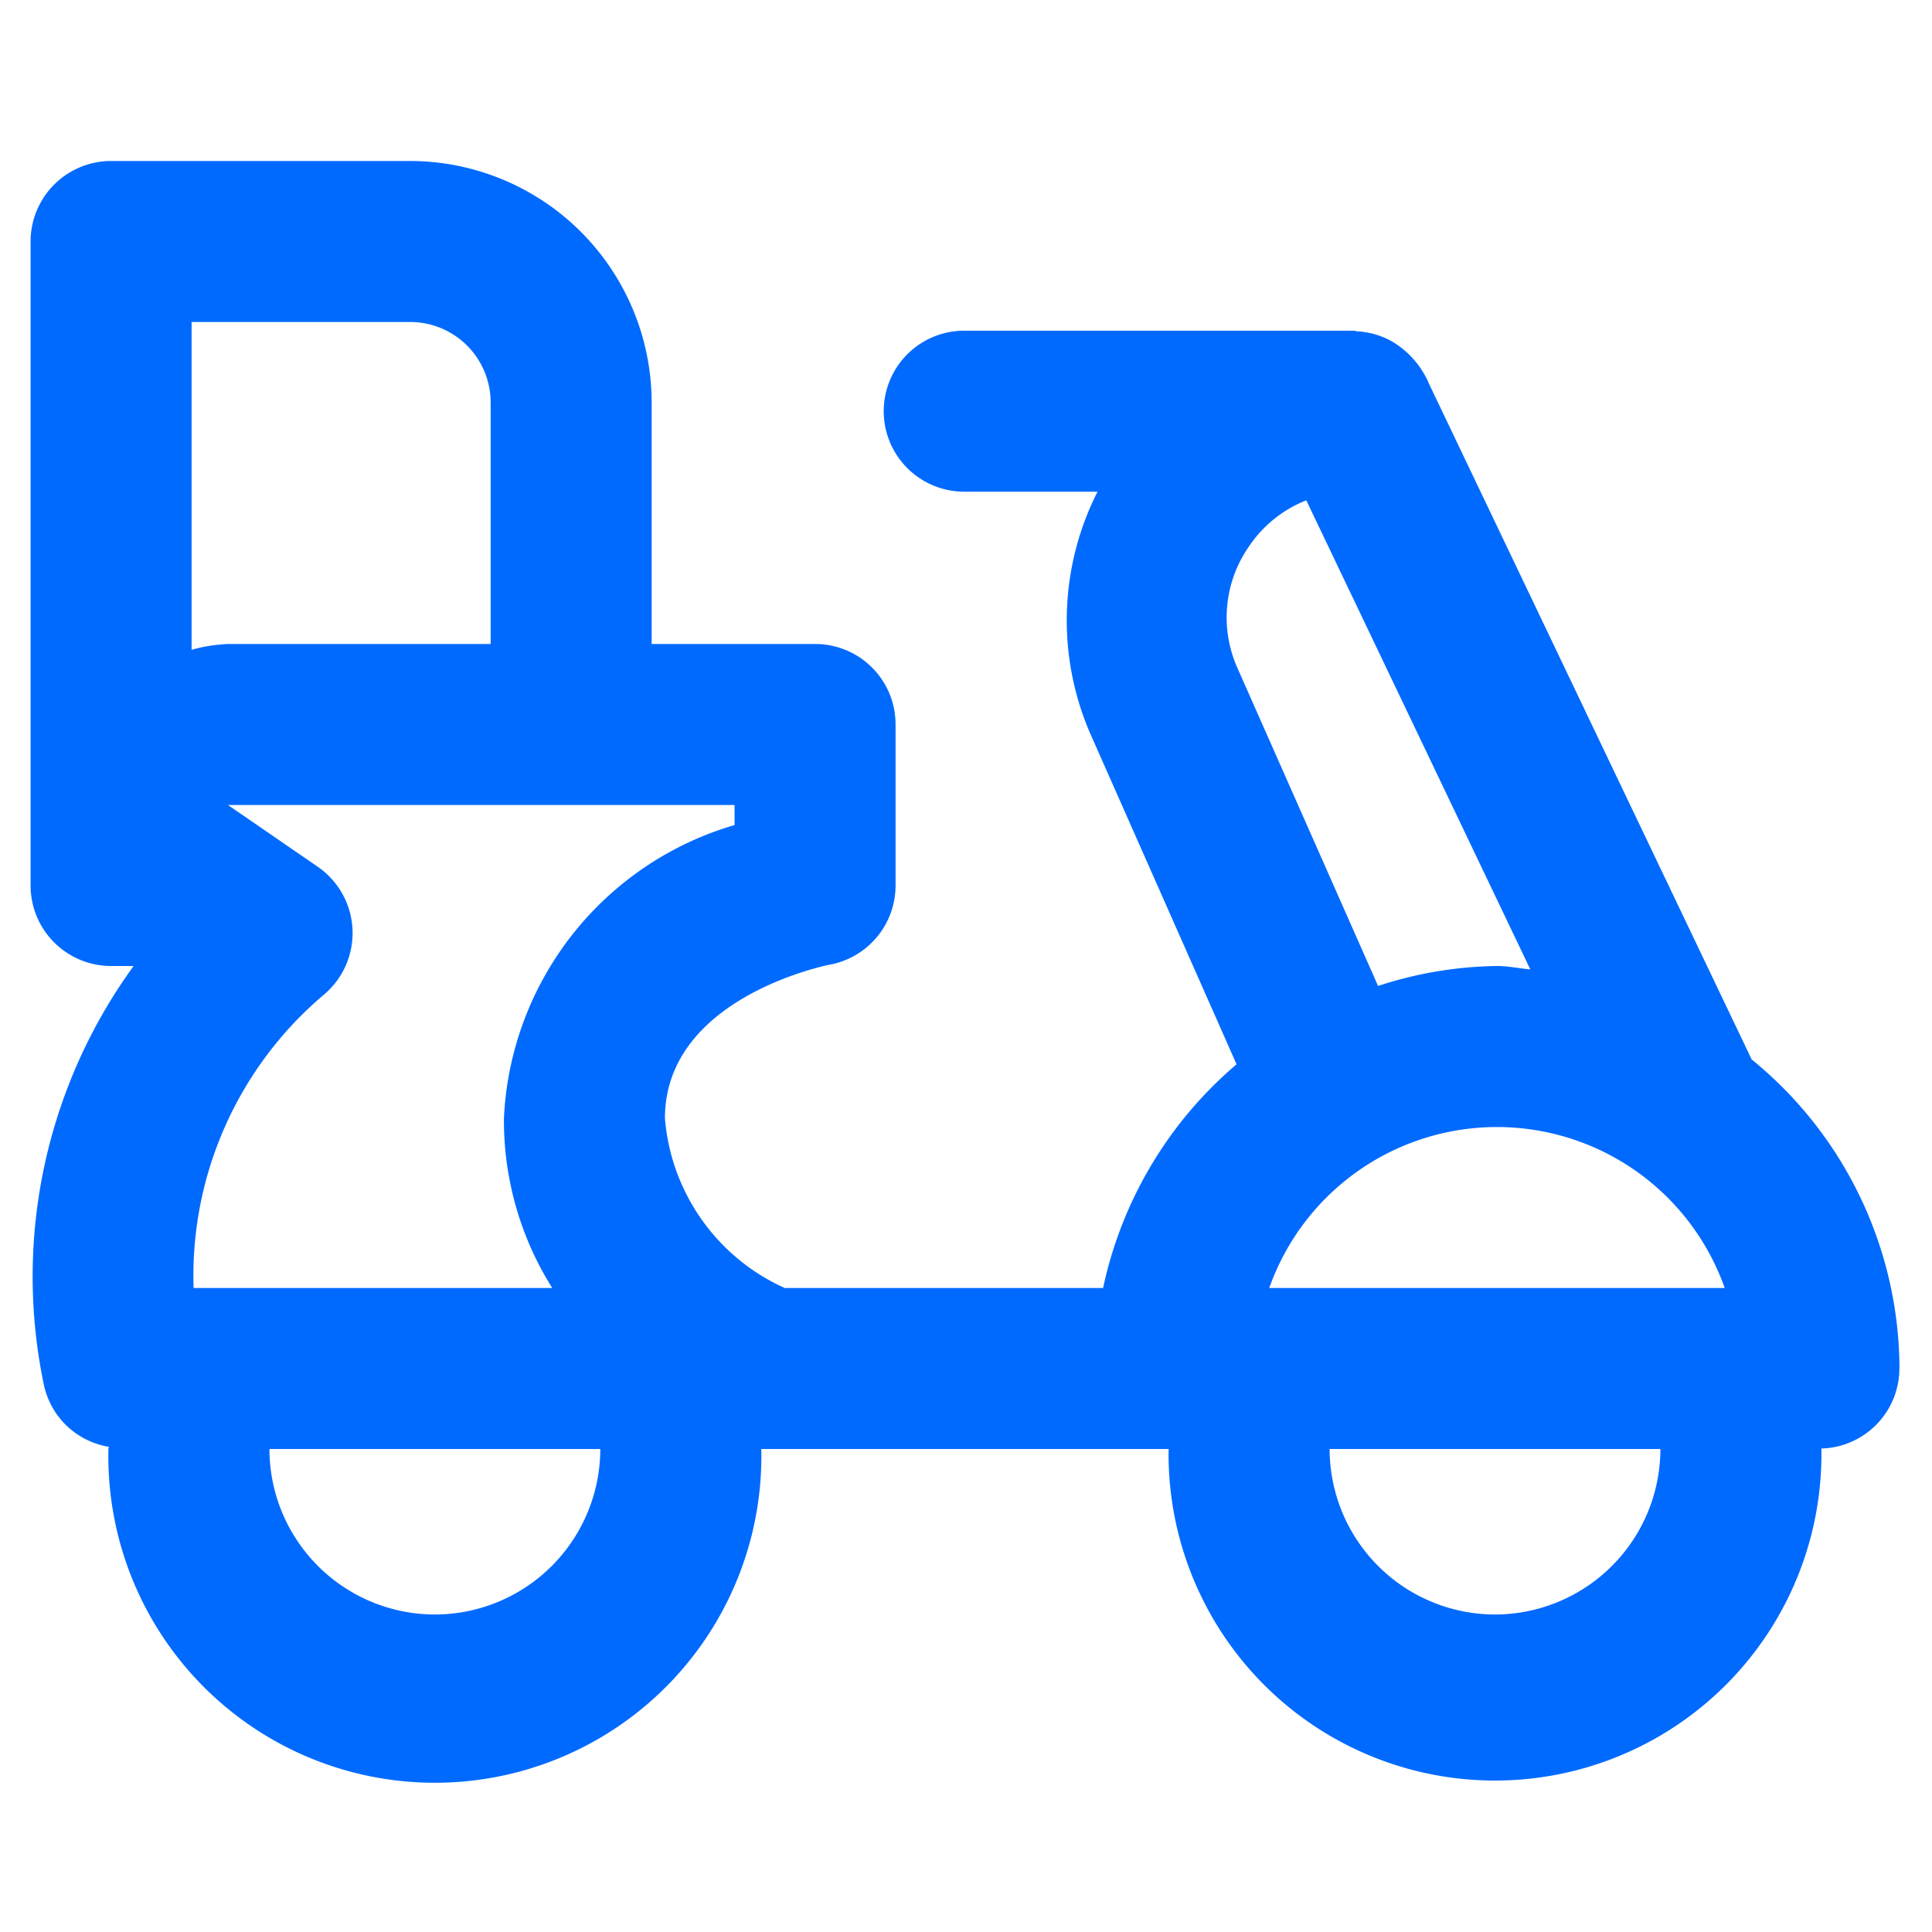 <svg width="24" height="24" class="icon_svg" xmlns="http://www.w3.org/2000/svg"><path fill="#006AFF" d="M23.596 17a4.97 4.97 0 0 0-1.836-3.839L17.753 4.77a1.114 1.114 0 0 0-.464-.53.983.983 0 0 0-.432-.124c-.013 0-.023-.008-.036-.008h-4.843a1 1 0 0 0 0 2h1.656a3.534 3.534 0 0 0-.09 3.006l1.817 4.107A5.018 5.018 0 0 0 13.703 16H9.748a2.537 2.537 0 0 1-1.488-2.107c0-1.486 1.971-1.895 2.05-1.91a1 1 0 0 0 .815-.983V9a.998.998 0 0 0-1-1h-2.03V5a3.003 3.003 0 0 0-3-3H1.38a1 1 0 0 0-1 1v8a1 1 0 0 0 1 1h.28a6.56 6.56 0 0 0-1.115 5.203.99.99 0 0 0 .807.77c0 .01-.005.017-.005.027a4.056 4.056 0 1 0 8.11 0h5.06a4.055 4.055 0 1 0 8.109 0l-.001-.006a.996.996 0 0 0 .97-.994ZM9.125 10v.249a3.987 3.987 0 0 0-2.865 3.644A3.909 3.909 0 0 0 6.86 16H2.405a4.571 4.571 0 0 1 1.621-3.646 1 1 0 0 0-.079-1.587L2.832 10h6.293ZM2.38 4h2.715a1 1 0 0 1 1 1v3H2.832c-.153.007-.305.03-.452.072V4ZM5.4 20.056A2.058 2.058 0 0 1 3.347 18h4.11a2.058 2.058 0 0 1-2.056 2.056ZM21.425 16h-5.658a3.001 3.001 0 0 1 5.658 0Zm-5.93-9.182c.175-.273.431-.484.732-.603l2.783 5.827c-.14-.012-.272-.042-.414-.042-.502.007-1 .09-1.477.248l-1.744-3.943a1.54 1.54 0 0 1 .12-1.487Zm3.076 13.238A2.058 2.058 0 0 1 16.517 18h4.109a2.058 2.058 0 0 1-2.055 2.056Z"></path></svg>